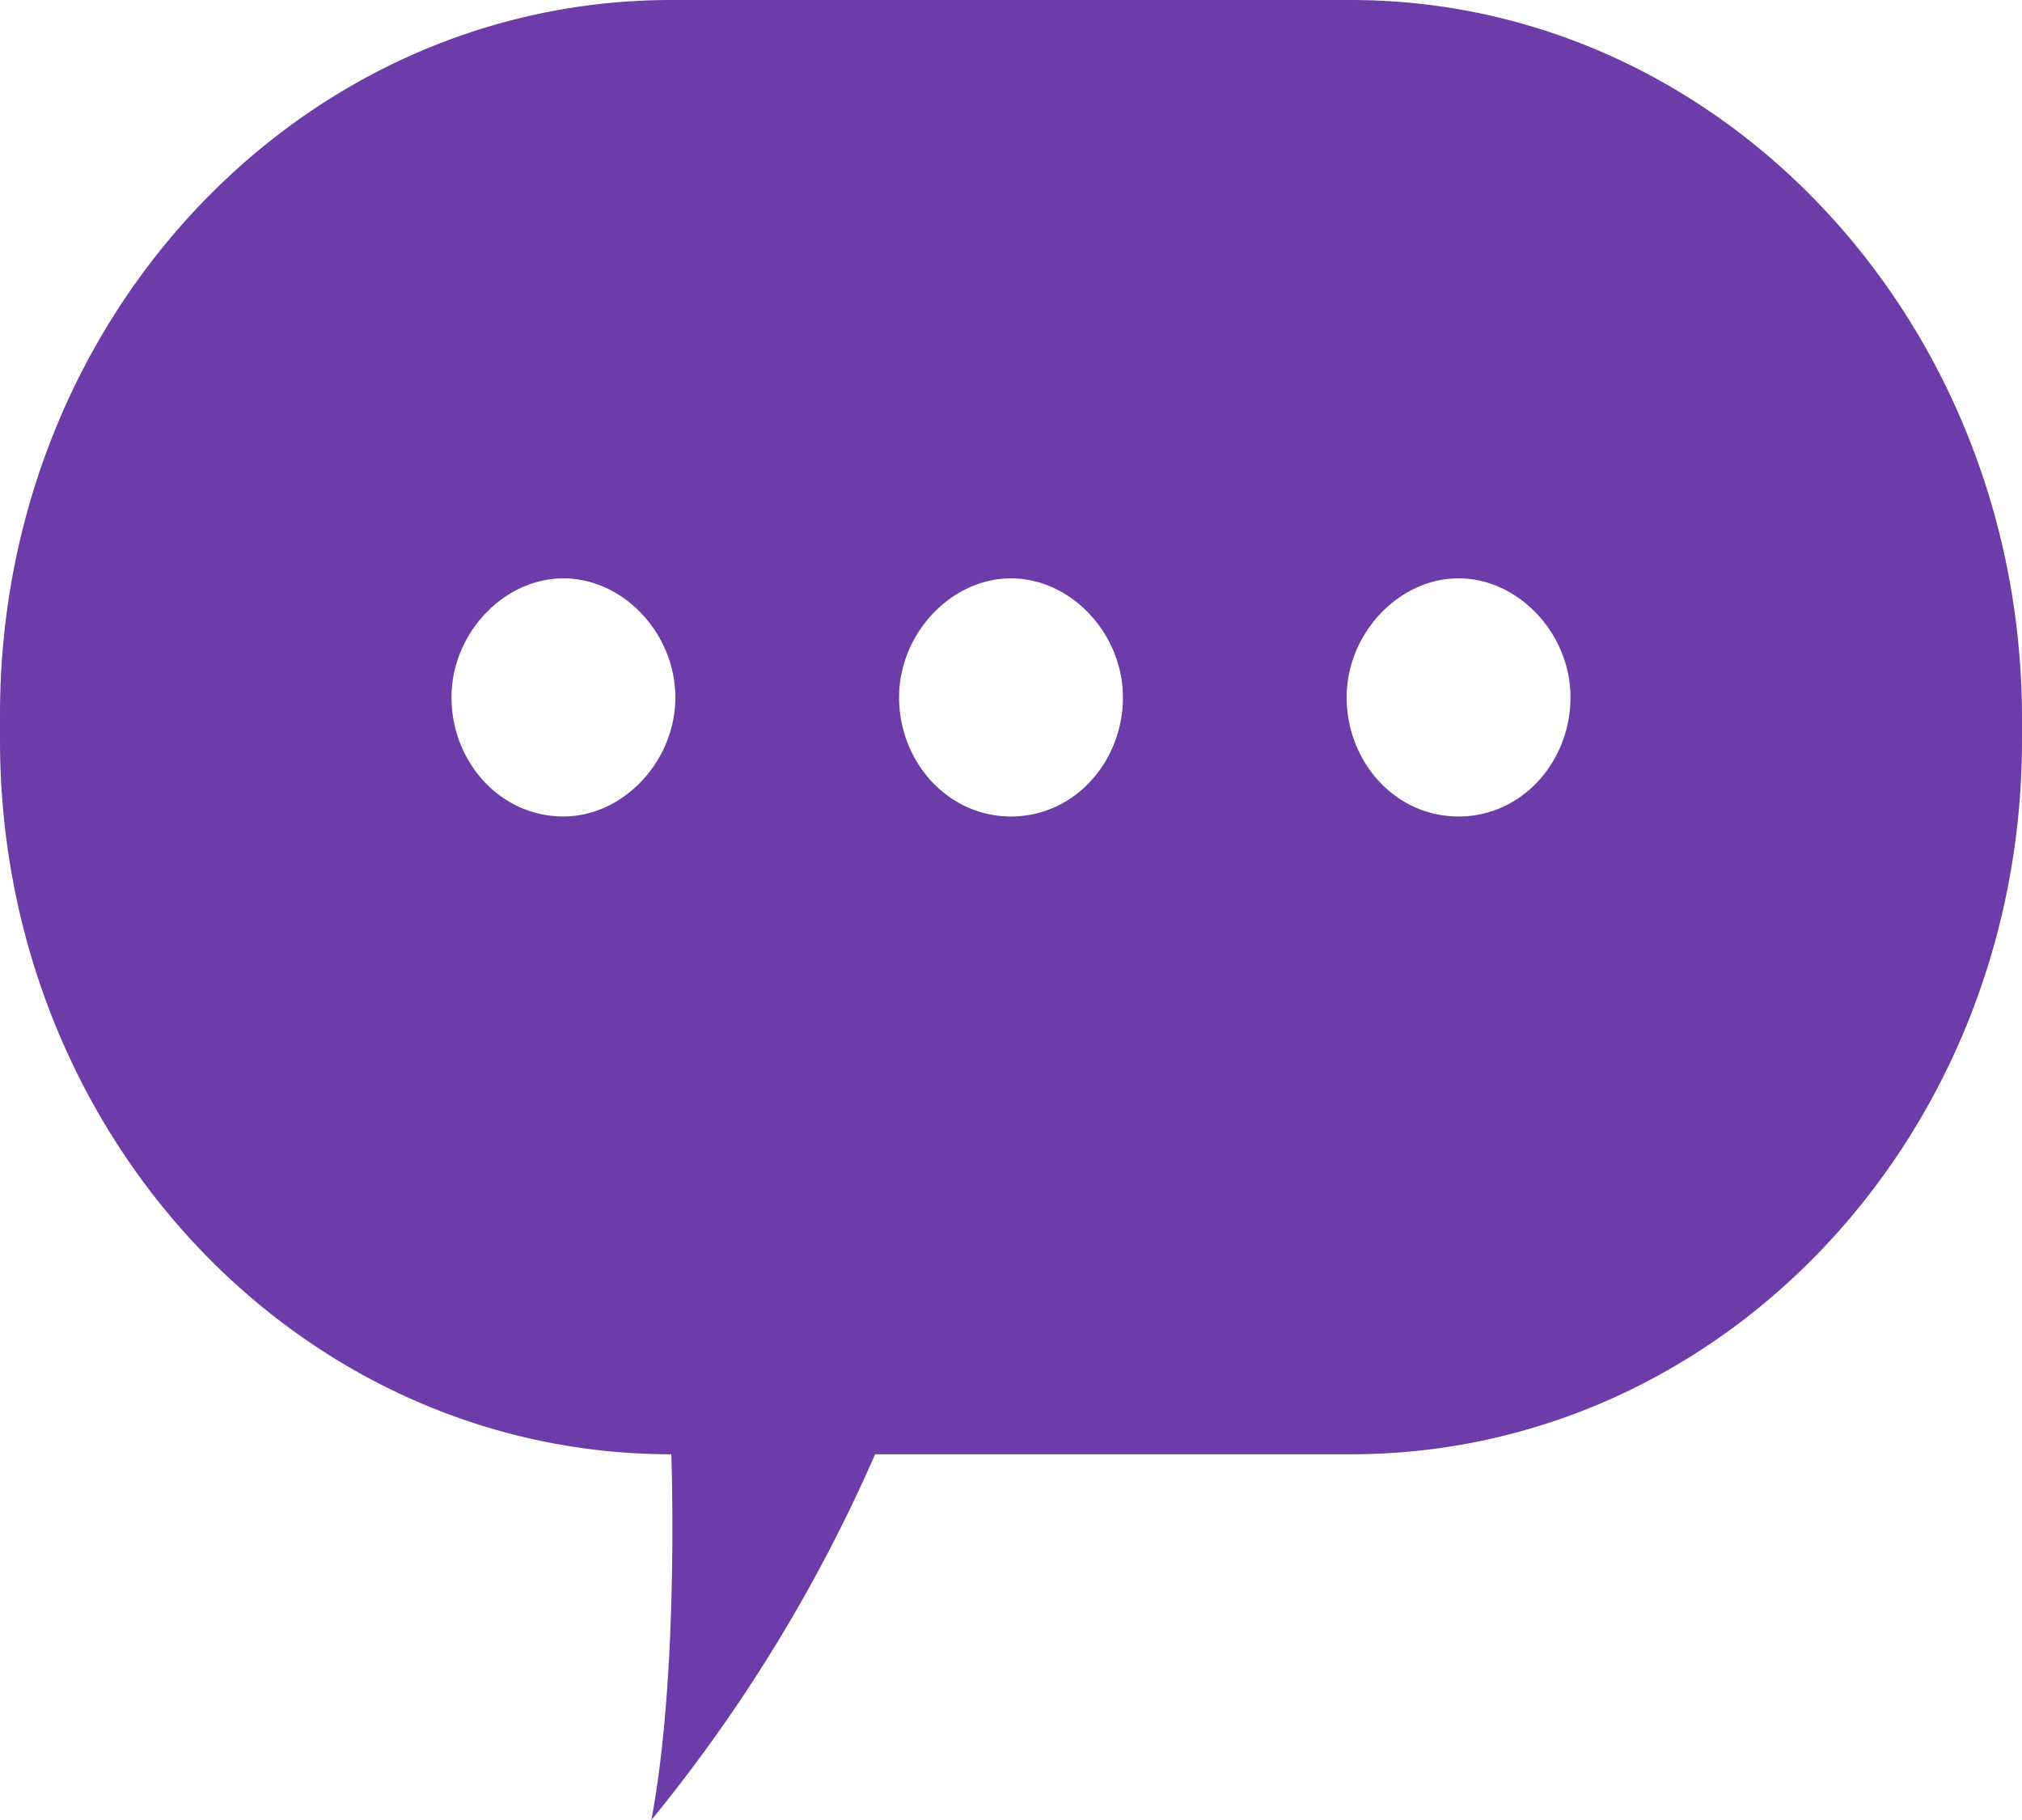<svg width="20" height="18" viewBox="0 0 20 18" version="1.1" xmlns="http://www.w3.org/2000/svg"><g id="Desktop" stroke="none" stroke-width="1" fill="none" fill-rule="evenodd"><g id="Art-Detail" transform="translate(-773 -1706)" fill-rule="nonzero" fill="#6C3CA9"><path d="M786.36 1706h-6.72c-3.676 0-6.64 3.154-6.64 7.065v.253c0 3.911 2.964 7.065 6.64 7.065 0 0 .08 2.145-.197 3.617a15.534 15.534 0 0 0 2.213-3.617h4.704c3.676 0 6.64-3.154 6.64-7.065v-.21c0-3.912-2.964-7.108-6.64-7.108zm-7.787 8.075c-.632 0-1.107-.547-1.107-1.178 0-.63.514-1.177 1.107-1.177s1.107.546 1.107 1.177-.514 1.178-1.107 1.178zm4.427 0c-.632 0-1.107-.547-1.107-1.178 0-.63.514-1.177 1.107-1.177s1.107.546 1.107 1.177-.475 1.178-1.107 1.178zm4.427 0c-.633 0-1.107-.547-1.107-1.178 0-.63.514-1.177 1.107-1.177s1.107.546 1.107 1.177-.475 1.178-1.107 1.178z" id="Shape"/></g></g></svg>